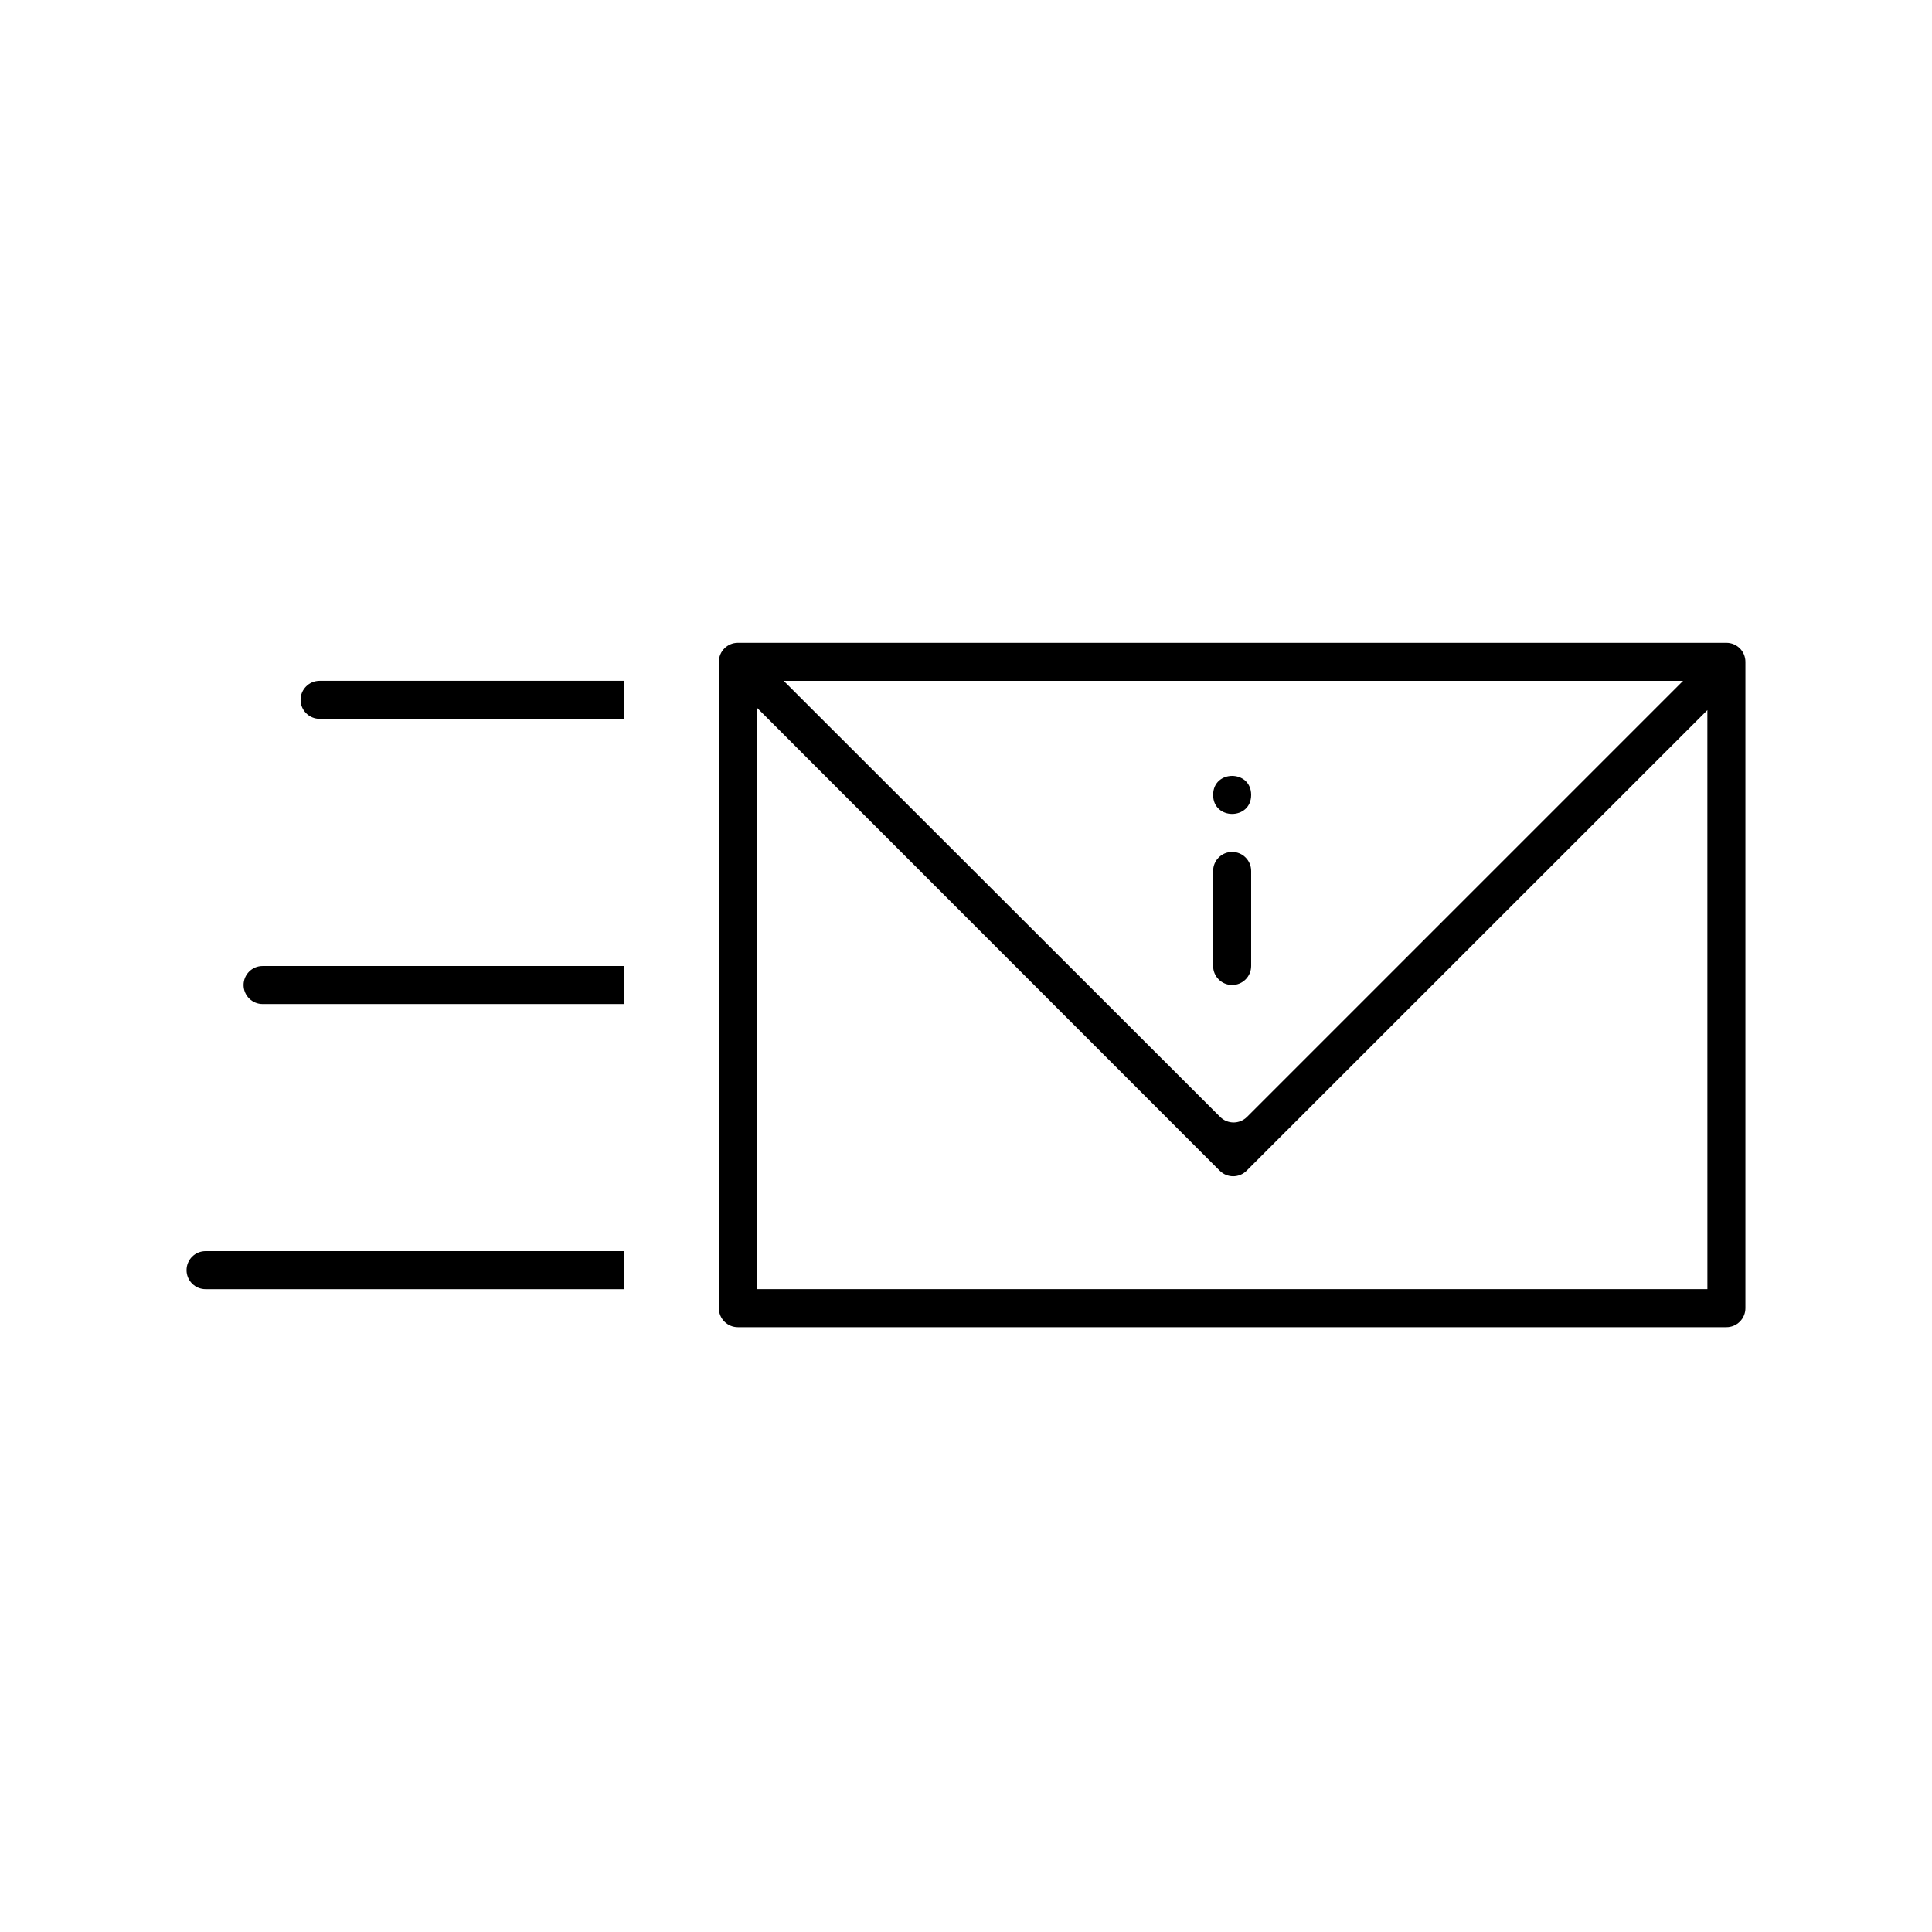 <?xml version="1.0" encoding="UTF-8"?>
<!-- Uploaded to: SVG Repo, www.svgrepo.com, Generator: SVG Repo Mixer Tools -->
<svg fill="#000000" width="800px" height="800px" version="1.1" viewBox="144 144 512 512" xmlns="http://www.w3.org/2000/svg">
 <g>
  <path d="m223.66 329.46c0 1.336 0.531 2.617 1.477 3.562 0.945 0.945 2.227 1.477 3.562 1.477h80.609v-10.078h-80.609c-2.781 0-5.039 2.258-5.039 5.039z"/>
  <path d="m193.44 480.61c0 1.336 0.531 2.617 1.477 3.562 0.941 0.945 2.223 1.473 3.562 1.473h110.84v-10.074h-110.84c-2.785 0-5.039 2.254-5.039 5.039z"/>
  <path d="m208.55 405.04c0 1.336 0.531 2.617 1.477 3.562 0.945 0.945 2.227 1.477 3.562 1.477h95.723v-10.074h-95.723c-2.785 0-5.039 2.254-5.039 5.035z"/>
  <path d="m601.52 314.35h-261.98c-2.785 0-5.039 2.254-5.039 5.039v171.29c0 1.336 0.531 2.617 1.477 3.562 0.941 0.945 2.227 1.477 3.562 1.477h261.98c1.336 0 2.617-0.531 3.562-1.477 0.945-0.945 1.473-2.227 1.473-3.562v-171.29c0-1.336-0.527-2.621-1.473-3.562-0.945-0.945-2.227-1.477-3.562-1.477zm-11.488 10.078-115.57 115.57c-1.965 1.953-5.137 1.953-7.102 0l-115.68-115.57h238.35zm6.449 161.21h-251.91v-154.11l122.68 122.73c1.965 1.953 5.137 1.953 7.102 0l122.12-122.07z"/>
  <path d="m475.57 400v-25.191c0-2.781-2.258-5.039-5.039-5.039s-5.039 2.258-5.039 5.039v25.191c0 2.781 2.258 5.035 5.039 5.035s5.039-2.254 5.039-5.035z"/>
  <path d="m475.57 354.66c0 6.719-10.078 6.719-10.078 0s10.078-6.719 10.078 0"/>
 </g>
</svg>